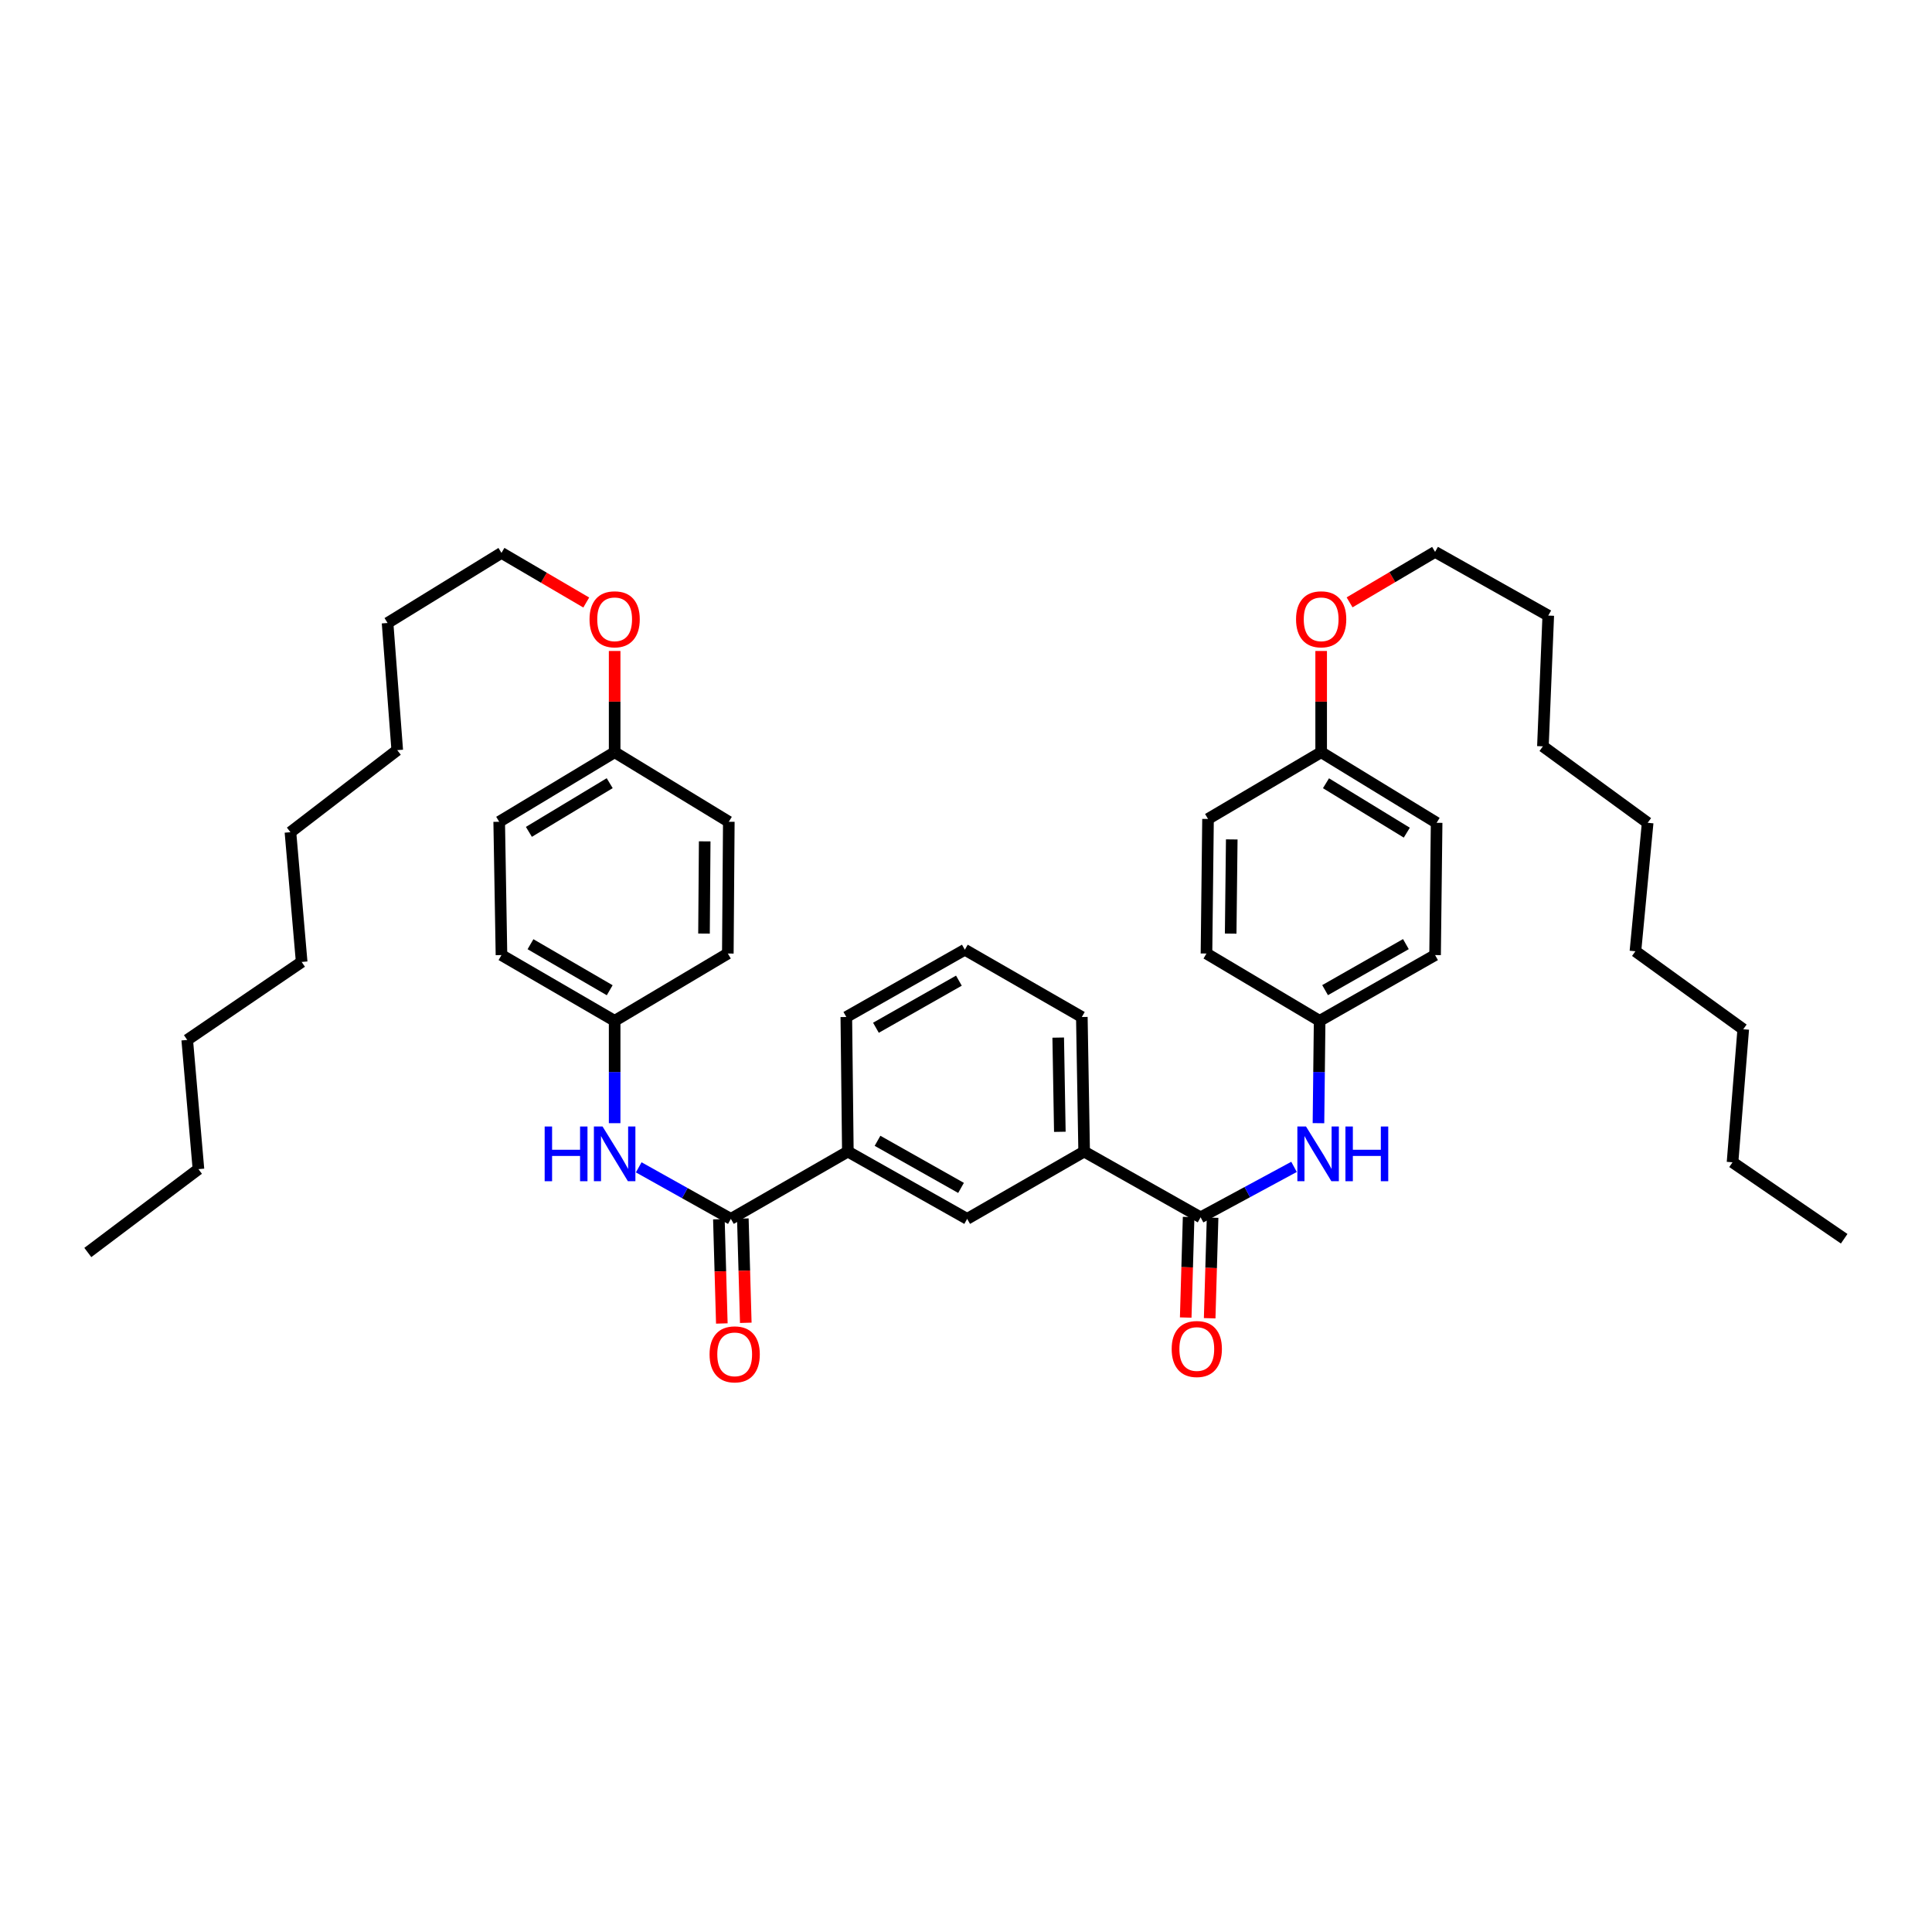 <?xml version='1.0' encoding='iso-8859-1'?>
<svg version='1.1' baseProfile='full'
              xmlns='http://www.w3.org/2000/svg'
                      xmlns:rdkit='http://www.rdkit.org/xml'
                      xmlns:xlink='http://www.w3.org/1999/xlink'
                  xml:space='preserve'
width='1000px' height='1000px' viewBox='0 0 1000 1000'>
<!-- END OF HEADER -->
<rect style='opacity:1.0;fill:#FFFFFF;stroke:none' width='1000' height='1000' x='0' y='0'> </rect>
<path class='bond-2' d='M 621.431,630.092 L 645.608,617.032' style='fill:none;fill-rule:evenodd;stroke:#000000;stroke-width:6px;stroke-linecap:butt;stroke-linejoin:miter;stroke-opacity:1' />
<path class='bond-2' d='M 645.608,617.032 L 669.786,603.972' style='fill:none;fill-rule:evenodd;stroke:#0000FF;stroke-width:6px;stroke-linecap:butt;stroke-linejoin:miter;stroke-opacity:1' />
<path class='bond-4' d='M 621.431,630.092 L 561.153,596.058' style='fill:none;fill-rule:evenodd;stroke:#000000;stroke-width:6px;stroke-linecap:butt;stroke-linejoin:miter;stroke-opacity:1' />
<path class='bond-7' d='M 615.231,629.912 L 614.477,655.937' style='fill:none;fill-rule:evenodd;stroke:#000000;stroke-width:6px;stroke-linecap:butt;stroke-linejoin:miter;stroke-opacity:1' />
<path class='bond-7' d='M 614.477,655.937 L 613.724,681.962' style='fill:none;fill-rule:evenodd;stroke:#FF0000;stroke-width:6px;stroke-linecap:butt;stroke-linejoin:miter;stroke-opacity:1' />
<path class='bond-7' d='M 627.632,630.271 L 626.878,656.296' style='fill:none;fill-rule:evenodd;stroke:#000000;stroke-width:6px;stroke-linecap:butt;stroke-linejoin:miter;stroke-opacity:1' />
<path class='bond-7' d='M 626.878,656.296 L 626.124,682.321' style='fill:none;fill-rule:evenodd;stroke:#FF0000;stroke-width:6px;stroke-linecap:butt;stroke-linejoin:miter;stroke-opacity:1' />
<path class='bond-0' d='M 378.293,630.891 L 438.847,596.058' style='fill:none;fill-rule:evenodd;stroke:#000000;stroke-width:6px;stroke-linecap:butt;stroke-linejoin:miter;stroke-opacity:1' />
<path class='bond-1' d='M 378.293,630.891 L 354.448,617.55' style='fill:none;fill-rule:evenodd;stroke:#000000;stroke-width:6px;stroke-linecap:butt;stroke-linejoin:miter;stroke-opacity:1' />
<path class='bond-1' d='M 354.448,617.55 L 330.602,604.21' style='fill:none;fill-rule:evenodd;stroke:#0000FF;stroke-width:6px;stroke-linecap:butt;stroke-linejoin:miter;stroke-opacity:1' />
<path class='bond-6' d='M 372.093,631.066 L 372.855,658.049' style='fill:none;fill-rule:evenodd;stroke:#000000;stroke-width:6px;stroke-linecap:butt;stroke-linejoin:miter;stroke-opacity:1' />
<path class='bond-6' d='M 372.855,658.049 L 373.617,685.032' style='fill:none;fill-rule:evenodd;stroke:#FF0000;stroke-width:6px;stroke-linecap:butt;stroke-linejoin:miter;stroke-opacity:1' />
<path class='bond-6' d='M 384.493,630.716 L 385.255,657.699' style='fill:none;fill-rule:evenodd;stroke:#000000;stroke-width:6px;stroke-linecap:butt;stroke-linejoin:miter;stroke-opacity:1' />
<path class='bond-6' d='M 385.255,657.699 L 386.018,684.681' style='fill:none;fill-rule:evenodd;stroke:#FF0000;stroke-width:6px;stroke-linecap:butt;stroke-linejoin:miter;stroke-opacity:1' />
<path class='bond-9' d='M 318.139,581.356 L 318.139,554.867' style='fill:none;fill-rule:evenodd;stroke:#0000FF;stroke-width:6px;stroke-linecap:butt;stroke-linejoin:miter;stroke-opacity:1' />
<path class='bond-9' d='M 318.139,554.867 L 318.139,528.378' style='fill:none;fill-rule:evenodd;stroke:#000000;stroke-width:6px;stroke-linecap:butt;stroke-linejoin:miter;stroke-opacity:1' />
<path class='bond-8' d='M 682.435,581.355 L 682.737,554.867' style='fill:none;fill-rule:evenodd;stroke:#0000FF;stroke-width:6px;stroke-linecap:butt;stroke-linejoin:miter;stroke-opacity:1' />
<path class='bond-8' d='M 682.737,554.867 L 683.039,528.378' style='fill:none;fill-rule:evenodd;stroke:#000000;stroke-width:6px;stroke-linecap:butt;stroke-linejoin:miter;stroke-opacity:1' />
<path class='bond-3' d='M 438.847,596.058 L 500.6,630.891' style='fill:none;fill-rule:evenodd;stroke:#000000;stroke-width:6px;stroke-linecap:butt;stroke-linejoin:miter;stroke-opacity:1' />
<path class='bond-3' d='M 454.205,590.478 L 497.432,614.861' style='fill:none;fill-rule:evenodd;stroke:#000000;stroke-width:6px;stroke-linecap:butt;stroke-linejoin:miter;stroke-opacity:1' />
<path class='bond-41' d='M 438.847,596.058 L 438.054,526.4' style='fill:none;fill-rule:evenodd;stroke:#000000;stroke-width:6px;stroke-linecap:butt;stroke-linejoin:miter;stroke-opacity:1' />
<path class='bond-5' d='M 561.153,596.058 L 500.6,630.891' style='fill:none;fill-rule:evenodd;stroke:#000000;stroke-width:6px;stroke-linecap:butt;stroke-linejoin:miter;stroke-opacity:1' />
<path class='bond-23' d='M 561.153,596.058 L 559.954,526.4' style='fill:none;fill-rule:evenodd;stroke:#000000;stroke-width:6px;stroke-linecap:butt;stroke-linejoin:miter;stroke-opacity:1' />
<path class='bond-23' d='M 548.57,585.823 L 547.73,537.063' style='fill:none;fill-rule:evenodd;stroke:#000000;stroke-width:6px;stroke-linecap:butt;stroke-linejoin:miter;stroke-opacity:1' />
<path class='bond-14' d='M 683.039,528.378 L 624.471,493.546' style='fill:none;fill-rule:evenodd;stroke:#000000;stroke-width:6px;stroke-linecap:butt;stroke-linejoin:miter;stroke-opacity:1' />
<path class='bond-15' d='M 683.039,528.378 L 742.794,494.345' style='fill:none;fill-rule:evenodd;stroke:#000000;stroke-width:6px;stroke-linecap:butt;stroke-linejoin:miter;stroke-opacity:1' />
<path class='bond-15' d='M 685.863,512.494 L 727.691,488.67' style='fill:none;fill-rule:evenodd;stroke:#000000;stroke-width:6px;stroke-linecap:butt;stroke-linejoin:miter;stroke-opacity:1' />
<path class='bond-12' d='M 318.139,528.378 L 376.722,493.546' style='fill:none;fill-rule:evenodd;stroke:#000000;stroke-width:6px;stroke-linecap:butt;stroke-linejoin:miter;stroke-opacity:1' />
<path class='bond-13' d='M 318.139,528.378 L 259.563,494.345' style='fill:none;fill-rule:evenodd;stroke:#000000;stroke-width:6px;stroke-linecap:butt;stroke-linejoin:miter;stroke-opacity:1' />
<path class='bond-13' d='M 315.585,512.547 L 274.582,488.724' style='fill:none;fill-rule:evenodd;stroke:#000000;stroke-width:6px;stroke-linecap:butt;stroke-linejoin:miter;stroke-opacity:1' />
<path class='bond-10' d='M 683.832,389.345 L 743.593,425.88' style='fill:none;fill-rule:evenodd;stroke:#000000;stroke-width:6px;stroke-linecap:butt;stroke-linejoin:miter;stroke-opacity:1' />
<path class='bond-10' d='M 686.325,405.409 L 728.158,430.984' style='fill:none;fill-rule:evenodd;stroke:#000000;stroke-width:6px;stroke-linecap:butt;stroke-linejoin:miter;stroke-opacity:1' />
<path class='bond-21' d='M 683.832,389.345 L 683.832,363.146' style='fill:none;fill-rule:evenodd;stroke:#000000;stroke-width:6px;stroke-linecap:butt;stroke-linejoin:miter;stroke-opacity:1' />
<path class='bond-21' d='M 683.832,363.146 L 683.832,336.947' style='fill:none;fill-rule:evenodd;stroke:#FF0000;stroke-width:6px;stroke-linecap:butt;stroke-linejoin:miter;stroke-opacity:1' />
<path class='bond-42' d='M 683.832,389.345 L 625.27,423.888' style='fill:none;fill-rule:evenodd;stroke:#000000;stroke-width:6px;stroke-linecap:butt;stroke-linejoin:miter;stroke-opacity:1' />
<path class='bond-11' d='M 318.139,389.345 L 258.385,425.349' style='fill:none;fill-rule:evenodd;stroke:#000000;stroke-width:6px;stroke-linecap:butt;stroke-linejoin:miter;stroke-opacity:1' />
<path class='bond-11' d='M 315.578,405.371 L 273.751,430.574' style='fill:none;fill-rule:evenodd;stroke:#000000;stroke-width:6px;stroke-linecap:butt;stroke-linejoin:miter;stroke-opacity:1' />
<path class='bond-20' d='M 318.139,389.345 L 318.139,363.146' style='fill:none;fill-rule:evenodd;stroke:#000000;stroke-width:6px;stroke-linecap:butt;stroke-linejoin:miter;stroke-opacity:1' />
<path class='bond-20' d='M 318.139,363.146 L 318.139,336.947' style='fill:none;fill-rule:evenodd;stroke:#FF0000;stroke-width:6px;stroke-linecap:butt;stroke-linejoin:miter;stroke-opacity:1' />
<path class='bond-43' d='M 318.139,389.345 L 377.232,425.349' style='fill:none;fill-rule:evenodd;stroke:#000000;stroke-width:6px;stroke-linecap:butt;stroke-linejoin:miter;stroke-opacity:1' />
<path class='bond-17' d='M 376.722,493.546 L 377.232,425.349' style='fill:none;fill-rule:evenodd;stroke:#000000;stroke-width:6px;stroke-linecap:butt;stroke-linejoin:miter;stroke-opacity:1' />
<path class='bond-17' d='M 364.393,483.224 L 364.75,435.486' style='fill:none;fill-rule:evenodd;stroke:#000000;stroke-width:6px;stroke-linecap:butt;stroke-linejoin:miter;stroke-opacity:1' />
<path class='bond-18' d='M 259.563,494.345 L 258.385,425.349' style='fill:none;fill-rule:evenodd;stroke:#000000;stroke-width:6px;stroke-linecap:butt;stroke-linejoin:miter;stroke-opacity:1' />
<path class='bond-16' d='M 624.471,493.546 L 625.27,423.888' style='fill:none;fill-rule:evenodd;stroke:#000000;stroke-width:6px;stroke-linecap:butt;stroke-linejoin:miter;stroke-opacity:1' />
<path class='bond-16' d='M 636.996,483.24 L 637.555,434.479' style='fill:none;fill-rule:evenodd;stroke:#000000;stroke-width:6px;stroke-linecap:butt;stroke-linejoin:miter;stroke-opacity:1' />
<path class='bond-19' d='M 742.794,494.345 L 743.593,425.88' style='fill:none;fill-rule:evenodd;stroke:#000000;stroke-width:6px;stroke-linecap:butt;stroke-linejoin:miter;stroke-opacity:1' />
<path class='bond-26' d='M 303.442,311.863 L 281.503,299.02' style='fill:none;fill-rule:evenodd;stroke:#FF0000;stroke-width:6px;stroke-linecap:butt;stroke-linejoin:miter;stroke-opacity:1' />
<path class='bond-26' d='M 281.503,299.02 L 259.563,286.177' style='fill:none;fill-rule:evenodd;stroke:#000000;stroke-width:6px;stroke-linecap:butt;stroke-linejoin:miter;stroke-opacity:1' />
<path class='bond-25' d='M 698.544,311.779 L 720.669,298.717' style='fill:none;fill-rule:evenodd;stroke:#FF0000;stroke-width:6px;stroke-linecap:butt;stroke-linejoin:miter;stroke-opacity:1' />
<path class='bond-25' d='M 720.669,298.717 L 742.794,285.654' style='fill:none;fill-rule:evenodd;stroke:#000000;stroke-width:6px;stroke-linecap:butt;stroke-linejoin:miter;stroke-opacity:1' />
<path class='bond-22' d='M 438.054,526.4 L 499.4,491.575' style='fill:none;fill-rule:evenodd;stroke:#000000;stroke-width:6px;stroke-linecap:butt;stroke-linejoin:miter;stroke-opacity:1' />
<path class='bond-22' d='M 453.381,531.965 L 496.323,507.587' style='fill:none;fill-rule:evenodd;stroke:#000000;stroke-width:6px;stroke-linecap:butt;stroke-linejoin:miter;stroke-opacity:1' />
<path class='bond-24' d='M 559.954,526.4 L 499.4,491.575' style='fill:none;fill-rule:evenodd;stroke:#000000;stroke-width:6px;stroke-linecap:butt;stroke-linejoin:miter;stroke-opacity:1' />
<path class='bond-28' d='M 742.794,285.654 L 801.376,318.618' style='fill:none;fill-rule:evenodd;stroke:#000000;stroke-width:6px;stroke-linecap:butt;stroke-linejoin:miter;stroke-opacity:1' />
<path class='bond-27' d='M 259.563,286.177 L 200.602,322.457' style='fill:none;fill-rule:evenodd;stroke:#000000;stroke-width:6px;stroke-linecap:butt;stroke-linejoin:miter;stroke-opacity:1' />
<path class='bond-35' d='M 200.602,322.457 L 205.612,388.277' style='fill:none;fill-rule:evenodd;stroke:#000000;stroke-width:6px;stroke-linecap:butt;stroke-linejoin:miter;stroke-opacity:1' />
<path class='bond-38' d='M 801.376,318.618 L 798.606,386.305' style='fill:none;fill-rule:evenodd;stroke:#000000;stroke-width:6px;stroke-linecap:butt;stroke-linejoin:miter;stroke-opacity:1' />
<path class='bond-29' d='M 102.714,605.149 L 96.904,538.275' style='fill:none;fill-rule:evenodd;stroke:#000000;stroke-width:6px;stroke-linecap:butt;stroke-linejoin:miter;stroke-opacity:1' />
<path class='bond-40' d='M 102.714,605.149 L 45.455,648.287' style='fill:none;fill-rule:evenodd;stroke:#000000;stroke-width:6px;stroke-linecap:butt;stroke-linejoin:miter;stroke-opacity:1' />
<path class='bond-30' d='M 896.755,601.6 L 902.297,532.734' style='fill:none;fill-rule:evenodd;stroke:#000000;stroke-width:6px;stroke-linecap:butt;stroke-linejoin:miter;stroke-opacity:1' />
<path class='bond-39' d='M 896.755,601.6 L 954.545,641.174' style='fill:none;fill-rule:evenodd;stroke:#000000;stroke-width:6px;stroke-linecap:butt;stroke-linejoin:miter;stroke-opacity:1' />
<path class='bond-31' d='M 902.297,532.734 L 846.492,492.367' style='fill:none;fill-rule:evenodd;stroke:#000000;stroke-width:6px;stroke-linecap:butt;stroke-linejoin:miter;stroke-opacity:1' />
<path class='bond-32' d='M 96.904,538.275 L 156.141,497.909' style='fill:none;fill-rule:evenodd;stroke:#000000;stroke-width:6px;stroke-linecap:butt;stroke-linejoin:miter;stroke-opacity:1' />
<path class='bond-33' d='M 852.825,425.88 L 798.606,386.305' style='fill:none;fill-rule:evenodd;stroke:#000000;stroke-width:6px;stroke-linecap:butt;stroke-linejoin:miter;stroke-opacity:1' />
<path class='bond-36' d='M 852.825,425.88 L 846.492,492.367' style='fill:none;fill-rule:evenodd;stroke:#000000;stroke-width:6px;stroke-linecap:butt;stroke-linejoin:miter;stroke-opacity:1' />
<path class='bond-34' d='M 150.331,430.745 L 205.612,388.277' style='fill:none;fill-rule:evenodd;stroke:#000000;stroke-width:6px;stroke-linecap:butt;stroke-linejoin:miter;stroke-opacity:1' />
<path class='bond-37' d='M 150.331,430.745 L 156.141,497.909' style='fill:none;fill-rule:evenodd;stroke:#000000;stroke-width:6px;stroke-linecap:butt;stroke-linejoin:miter;stroke-opacity:1' />
<path  class='atom-2' d='M 281.919 583.077
L 285.759 583.077
L 285.759 595.117
L 300.239 595.117
L 300.239 583.077
L 304.079 583.077
L 304.079 611.397
L 300.239 611.397
L 300.239 598.317
L 285.759 598.317
L 285.759 611.397
L 281.919 611.397
L 281.919 583.077
' fill='#0000FF'/>
<path  class='atom-2' d='M 311.879 583.077
L 321.159 598.077
Q 322.079 599.557, 323.559 602.237
Q 325.039 604.917, 325.119 605.077
L 325.119 583.077
L 328.879 583.077
L 328.879 611.397
L 324.999 611.397
L 315.039 594.997
Q 313.879 593.077, 312.639 590.877
Q 311.439 588.677, 311.079 587.997
L 311.079 611.397
L 307.399 611.397
L 307.399 583.077
L 311.879 583.077
' fill='#0000FF'/>
<path  class='atom-3' d='M 675.994 583.077
L 685.274 598.077
Q 686.194 599.557, 687.674 602.237
Q 689.154 604.917, 689.234 605.077
L 689.234 583.077
L 692.994 583.077
L 692.994 611.397
L 689.114 611.397
L 679.154 594.997
Q 677.994 593.077, 676.754 590.877
Q 675.554 588.677, 675.194 587.997
L 675.194 611.397
L 671.514 611.397
L 671.514 583.077
L 675.994 583.077
' fill='#0000FF'/>
<path  class='atom-3' d='M 696.394 583.077
L 700.234 583.077
L 700.234 595.117
L 714.714 595.117
L 714.714 583.077
L 718.554 583.077
L 718.554 611.397
L 714.714 611.397
L 714.714 598.317
L 700.234 598.317
L 700.234 611.397
L 696.394 611.397
L 696.394 583.077
' fill='#0000FF'/>
<path  class='atom-7' d='M 367.271 701.008
Q 367.271 694.208, 370.631 690.408
Q 373.991 686.608, 380.271 686.608
Q 386.551 686.608, 389.911 690.408
Q 393.271 694.208, 393.271 701.008
Q 393.271 707.888, 389.871 711.808
Q 386.471 715.688, 380.271 715.688
Q 374.031 715.688, 370.631 711.808
Q 367.271 707.928, 367.271 701.008
M 380.271 712.488
Q 384.591 712.488, 386.911 709.608
Q 389.271 706.688, 389.271 701.008
Q 389.271 695.448, 386.911 692.648
Q 384.591 689.808, 380.271 689.808
Q 375.951 689.808, 373.591 692.608
Q 371.271 695.408, 371.271 701.008
Q 371.271 706.728, 373.591 709.608
Q 375.951 712.488, 380.271 712.488
' fill='#FF0000'/>
<path  class='atom-8' d='M 606.46 698.244
Q 606.46 691.444, 609.82 687.644
Q 613.18 683.844, 619.46 683.844
Q 625.74 683.844, 629.1 687.644
Q 632.46 691.444, 632.46 698.244
Q 632.46 705.124, 629.06 709.044
Q 625.66 712.924, 619.46 712.924
Q 613.22 712.924, 609.82 709.044
Q 606.46 705.164, 606.46 698.244
M 619.46 709.724
Q 623.78 709.724, 626.1 706.844
Q 628.46 703.924, 628.46 698.244
Q 628.46 692.684, 626.1 689.884
Q 623.78 687.044, 619.46 687.044
Q 615.14 687.044, 612.78 689.844
Q 610.46 692.644, 610.46 698.244
Q 610.46 703.964, 612.78 706.844
Q 615.14 709.724, 619.46 709.724
' fill='#FF0000'/>
<path  class='atom-21' d='M 305.139 320.545
Q 305.139 313.745, 308.499 309.945
Q 311.859 306.145, 318.139 306.145
Q 324.419 306.145, 327.779 309.945
Q 331.139 313.745, 331.139 320.545
Q 331.139 327.425, 327.739 331.345
Q 324.339 335.225, 318.139 335.225
Q 311.899 335.225, 308.499 331.345
Q 305.139 327.465, 305.139 320.545
M 318.139 332.025
Q 322.459 332.025, 324.779 329.145
Q 327.139 326.225, 327.139 320.545
Q 327.139 314.985, 324.779 312.185
Q 322.459 309.345, 318.139 309.345
Q 313.819 309.345, 311.459 312.145
Q 309.139 314.945, 309.139 320.545
Q 309.139 326.265, 311.459 329.145
Q 313.819 332.025, 318.139 332.025
' fill='#FF0000'/>
<path  class='atom-22' d='M 670.832 320.545
Q 670.832 313.745, 674.192 309.945
Q 677.552 306.145, 683.832 306.145
Q 690.112 306.145, 693.472 309.945
Q 696.832 313.745, 696.832 320.545
Q 696.832 327.425, 693.432 331.345
Q 690.032 335.225, 683.832 335.225
Q 677.592 335.225, 674.192 331.345
Q 670.832 327.465, 670.832 320.545
M 683.832 332.025
Q 688.152 332.025, 690.472 329.145
Q 692.832 326.225, 692.832 320.545
Q 692.832 314.985, 690.472 312.185
Q 688.152 309.345, 683.832 309.345
Q 679.512 309.345, 677.152 312.145
Q 674.832 314.945, 674.832 320.545
Q 674.832 326.265, 677.152 329.145
Q 679.512 332.025, 683.832 332.025
' fill='#FF0000'/>
</svg>

